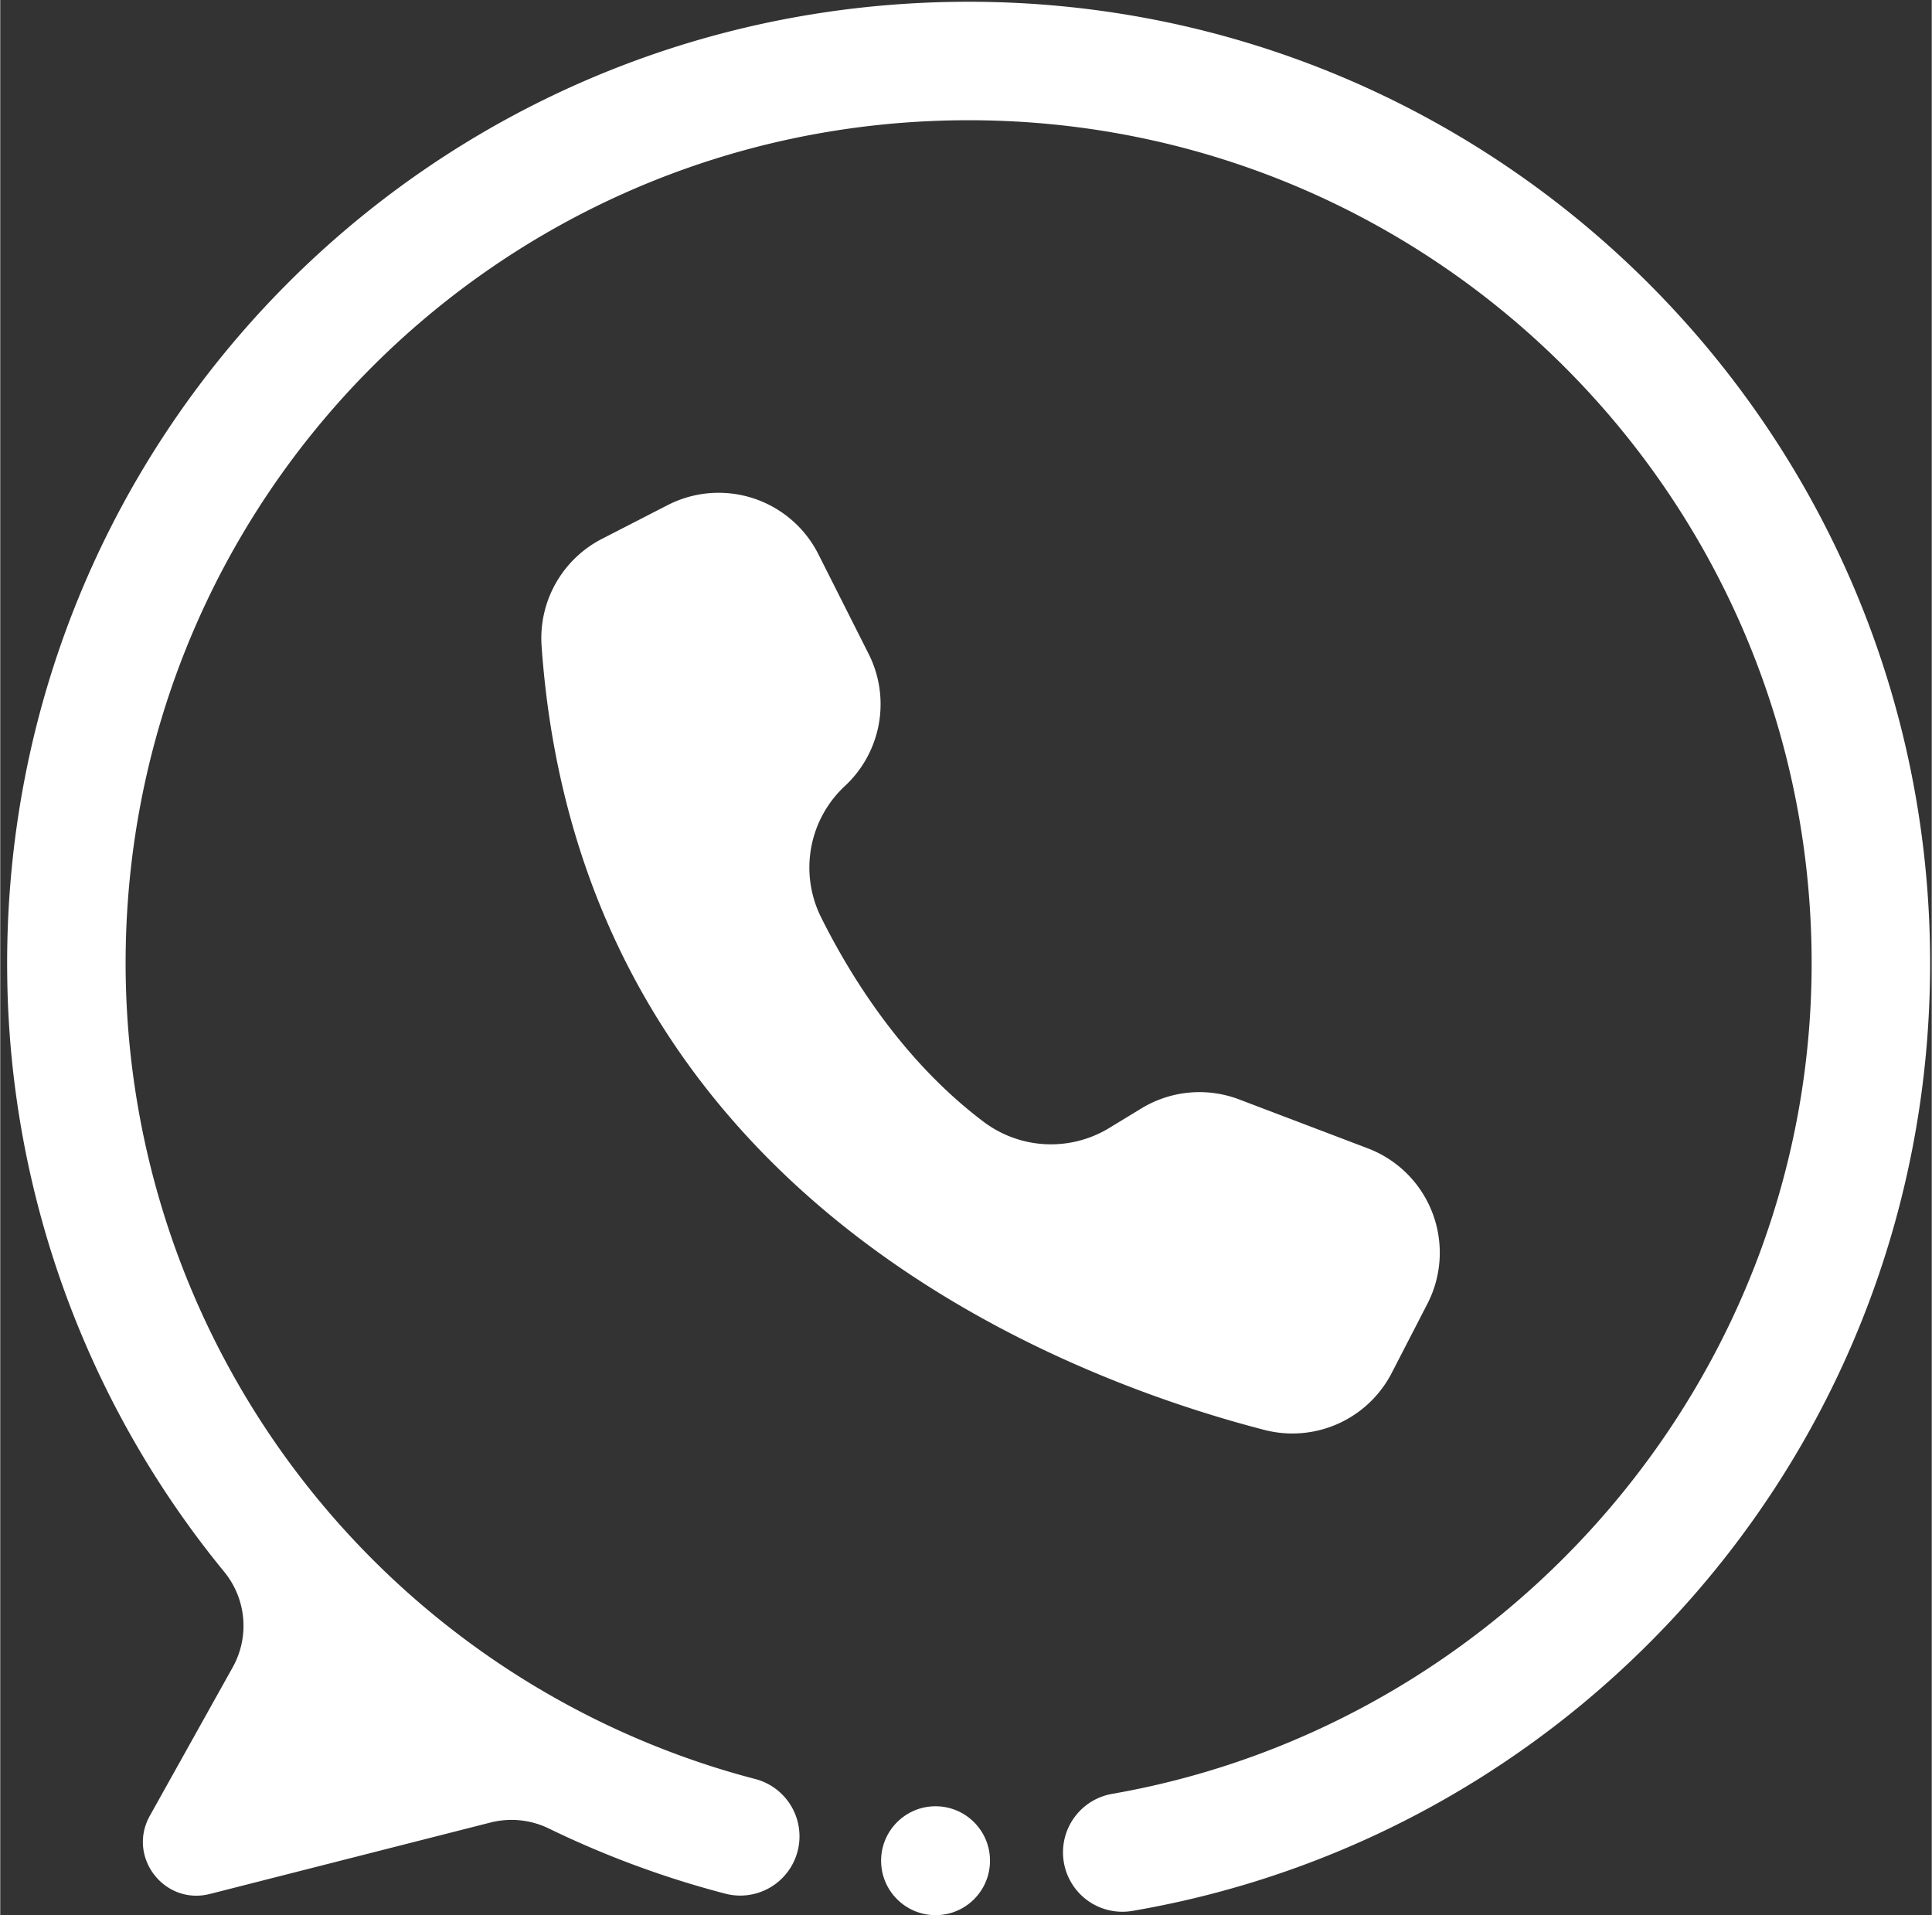<?xml version="1.0" encoding="UTF-8" standalone="no"?><svg xmlns="http://www.w3.org/2000/svg" xmlns:xlink="http://www.w3.org/1999/xlink" data-name="Layer 1" fill="#000000" height="1600" preserveAspectRatio="xMidYMid meet" version="1" viewBox="190.8 199.1 1614.0 1600.4" width="1614" zoomAndPan="magnify"><rect x="190.8" y="199.1" width="1614.0" height="1600.4" fill="#333333" stroke="none"/><g id="change1_1"><path d="M997.228,200.572c-448.21,1.51-806.44,365.96-800.59,814.14a800.054,800.054,0,0,0,181.4,497.92,71.159,71.159,0,0,1,6.98,79.73l-69.21,124.02c-19.19,34.39,12.07,75.04,50.23,65.32l234.41-59.68a71.356,71.356,0,0,1,48.81,5.01,797.416,797.416,0,0,0,147.43,54.44,49.511,49.511,0,1,0,24.94-95.83q-18.5-4.815-36.59-10.62a704.946,704.946,0,0,1-489.46-666.67c-2.35-389.17,309.28-705.53,698.44-708.76,390.28-3.23,707.95,310.93,710.4,699.88,2.181,347.451-252.7,640.779-584.559,698.618a49.572,49.572,0,0,0-41,48.863h0a49.606,49.606,0,0,0,57.894,48.938c377.333-64.479,665.439-391.617,666.676-789.329C1804.818,560.742,1443.078,199.072,997.228,200.572Z" fill="#ffffff"/></g><g id="change1_2"><path d="M874.1,661.531l.325.647L916.437,745.5A93.31,93.31,0,0,1,896.7,855.8a93.124,93.124,0,0,0-20.083,109.635c25.221,50.646,68.918,120.456,135.6,170.826a93.584,93.584,0,0,0,105.1,5.5l27.057-16.464a93.307,93.307,0,0,1,81.629-7.523l107.546,40.893h0a93.3,93.3,0,0,1,54.056,120.372h0a95.458,95.458,0,0,1-4.3,9.616l-29.8,57.765a93.367,93.367,0,0,1-106.446,47.516c-168.908-43.7-571.467-195.6-603.9-654.935a93.35,93.35,0,0,1,50.423-89.61l54.853-28.177A93.317,93.317,0,0,1,874.1,661.531Z" fill="#ffffff"/></g><g id="change1_3"><circle cx="972.358" cy="1753.932" fill="#ffffff" r="45.5"/></g></svg>